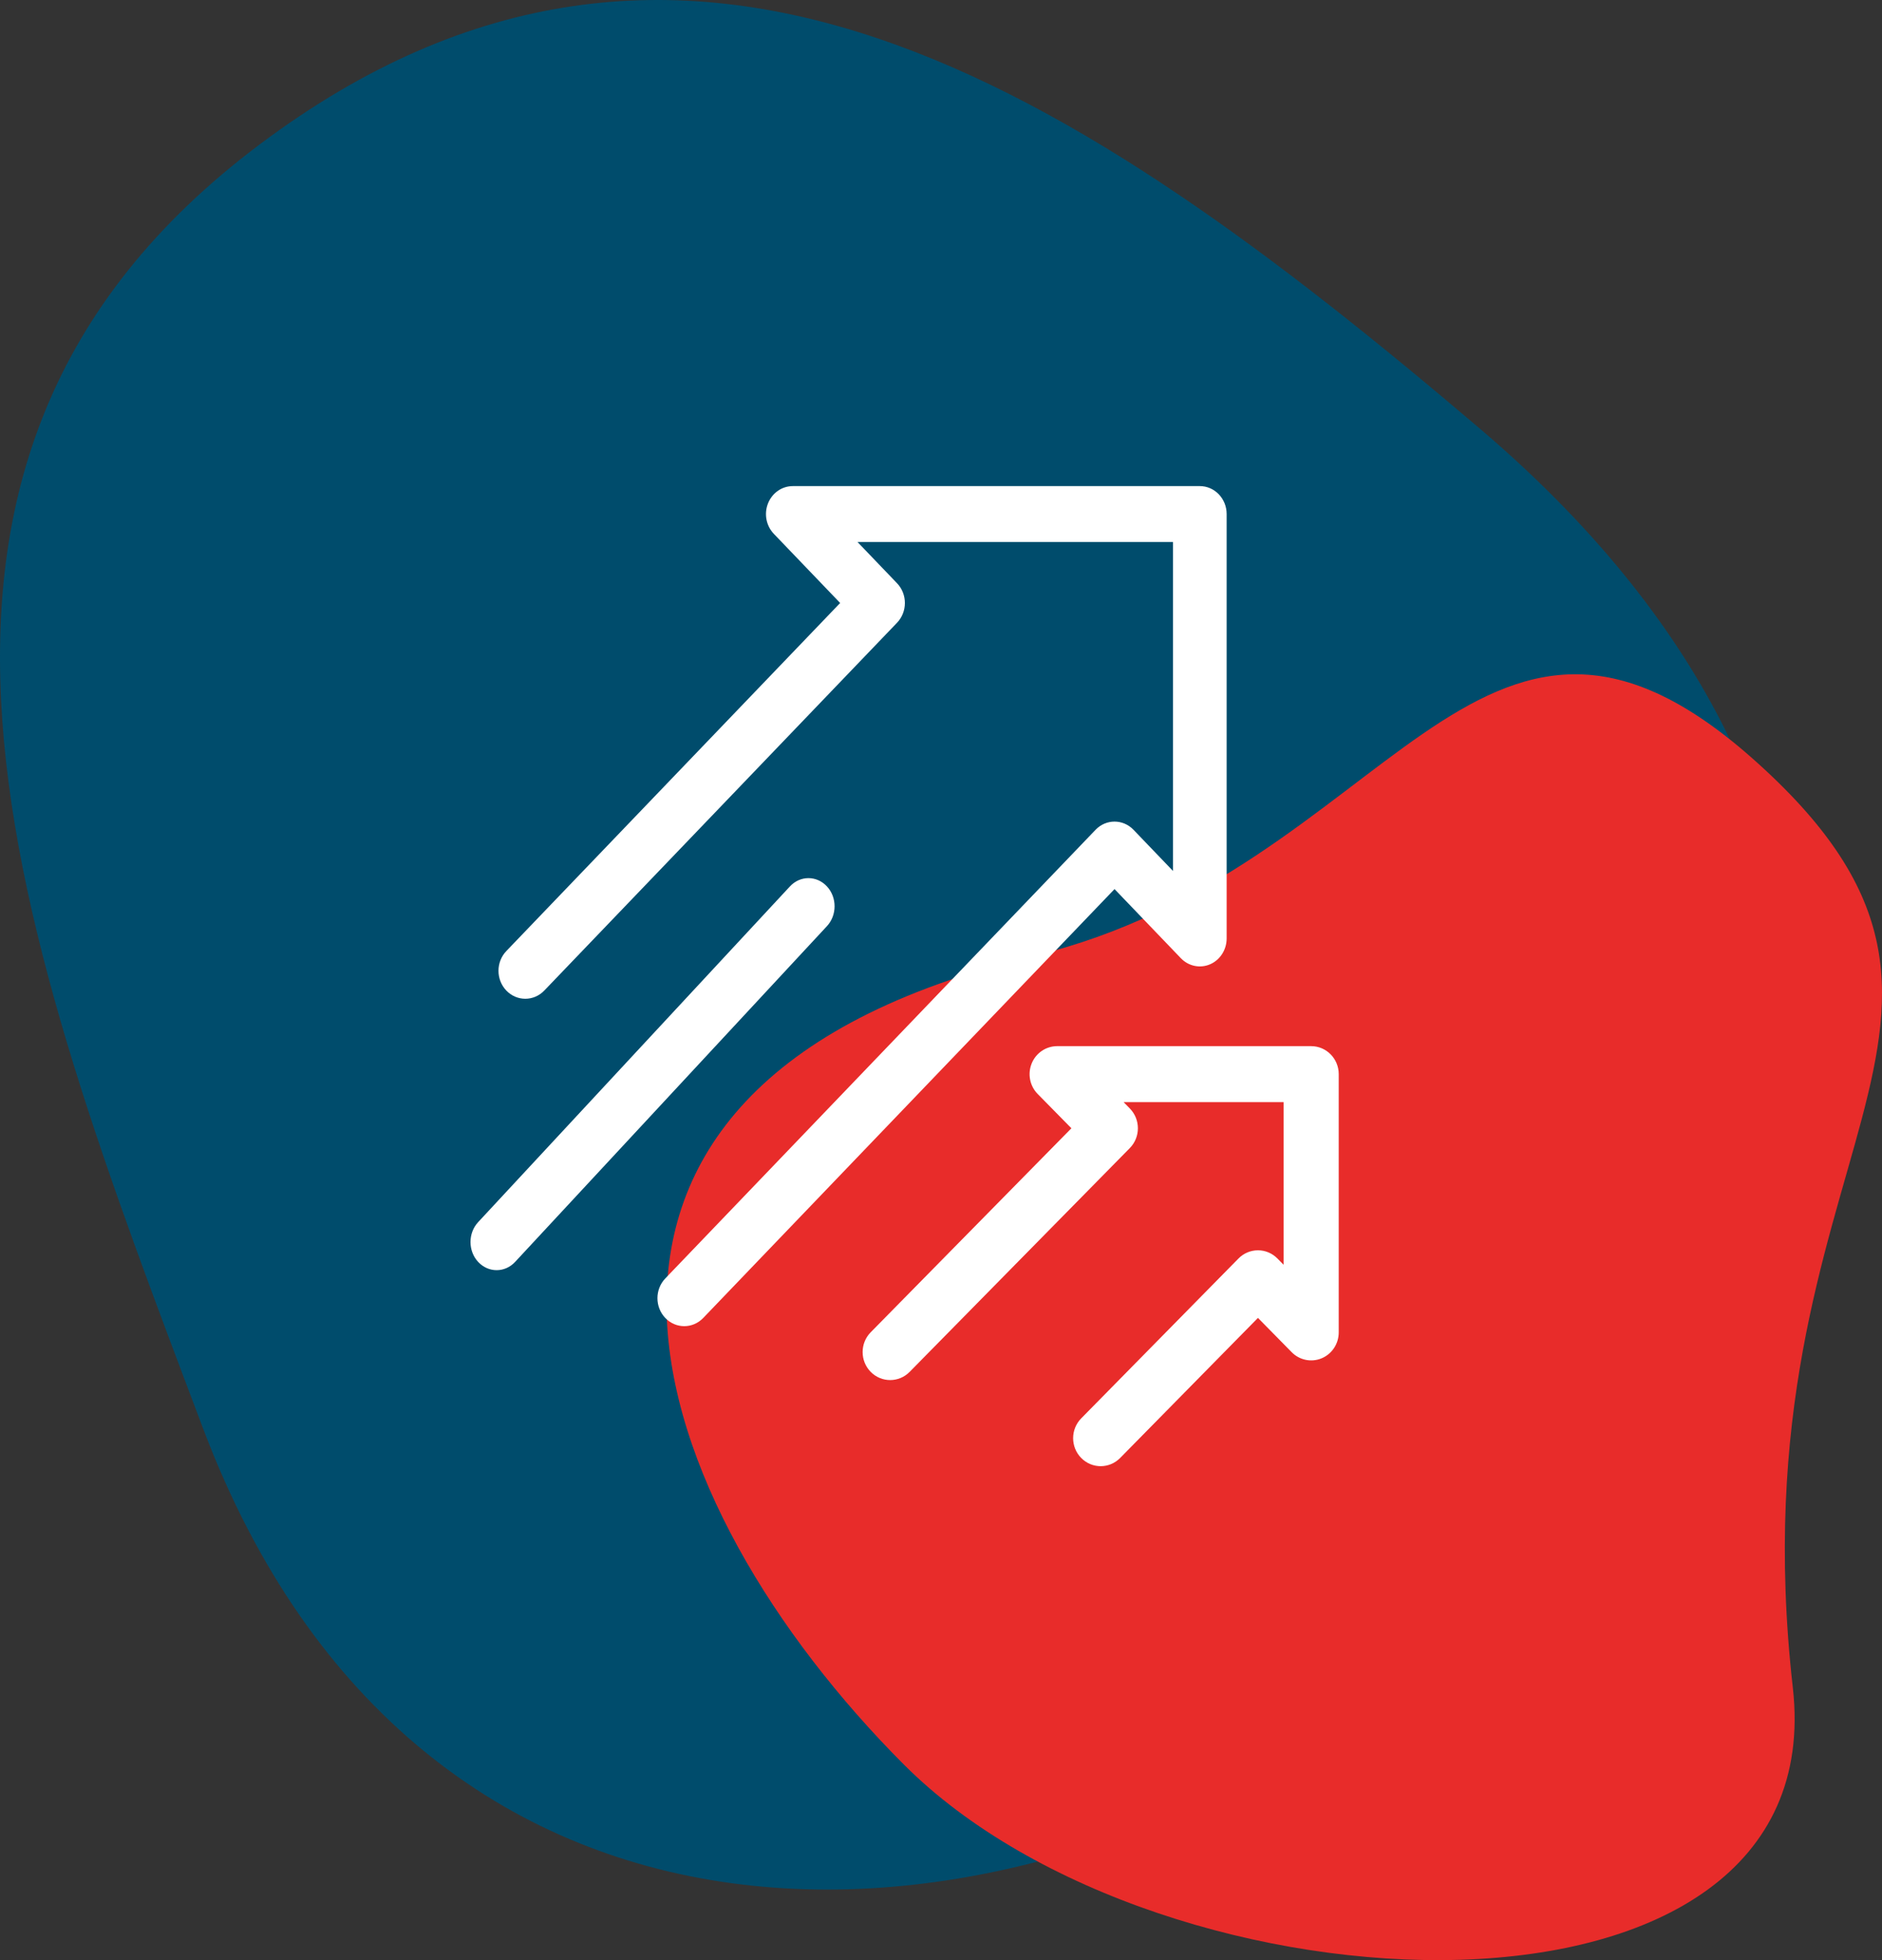 <svg width="240" height="250" viewBox="0 0 240 250" fill="none" xmlns="http://www.w3.org/2000/svg">
<rect x="0" y="0" width="240" height="250" fill="#333333" stroke="none"/>
<path d="M180.608 213.627C126.522 254.223 53.158 254.255 25.956 182.342C2.075 119.199 -20.977 59.014 33.107 18.424C87.193 -22.17 137.171 10.812 188.667 54.625C251.568 108.144 234.695 173.036 180.608 213.627Z" fill="#004C6C"/>
<path d="M115.268 225.058C148.225 258.099 233.881 261.676 228.628 215.247C220.812 146.191 261.669 130.383 223.305 96.579C188.297 65.736 177.082 111.074 131.753 121.938C62.048 138.646 82.313 192.019 115.266 225.058H115.268Z" fill="#E82C2A" style="mix-blend-mode:multiply"/>
<path d="M167.207 133.43C169.146 133.43 170.72 135.029 170.72 137.001V169.938C170.72 171.382 169.864 172.685 168.552 173.238C167.235 173.789 165.725 173.485 164.723 172.464L160.42 168.089L142.846 185.954C142.16 186.652 141.261 187.001 140.362 187.001C139.463 187.001 138.565 186.651 137.879 185.954C136.507 184.559 136.507 182.299 137.879 180.904L157.936 160.513C158.595 159.843 159.489 159.466 160.42 159.466C161.351 159.466 162.246 159.843 162.904 160.513L163.694 161.316V140.571H143.287L144.081 141.379C145.451 142.774 145.451 145.036 144.079 146.429L116.001 174.973C114.629 176.367 112.407 176.367 111.035 174.973C109.663 173.578 109.663 171.318 111.035 169.923L136.629 143.902L132.325 139.525C131.322 138.504 131.022 136.967 131.565 135.634C132.109 134.3 133.39 133.43 134.81 133.43H167.207ZM153.007 62C154.895 62 156.427 63.597 156.427 65.566V119.694C156.426 121.136 155.593 122.436 154.316 122.988C153.04 123.54 151.569 123.237 150.589 122.215L142.13 113.397L89.678 168.098C89.01 168.794 88.134 169.143 87.26 169.143C86.385 169.143 85.51 168.794 84.842 168.098C83.506 166.705 83.506 164.448 84.842 163.055L139.712 105.833C141.048 104.44 143.212 104.44 144.548 105.833L149.587 111.086V69.133H109.356L114.392 74.386C115.728 75.779 115.728 78.035 114.392 79.429L69.407 126.341C68.071 127.734 65.907 127.734 64.571 126.341C63.236 124.948 63.236 122.691 64.571 121.298L107.139 76.907L98.683 68.088C97.704 67.068 97.412 65.534 97.941 64.201C98.471 62.869 99.718 62 101.1 62H153.007ZM100.739 113.052C102.041 111.65 104.15 111.65 105.452 113.052C106.754 114.454 106.754 116.725 105.452 118.127L65.689 160.948C65.038 161.649 64.185 162 63.333 162C62.48 162 61.627 161.649 60.976 160.948C59.675 159.546 59.675 157.276 60.976 155.874L100.739 113.052Z" fill="white"/>
</svg>

